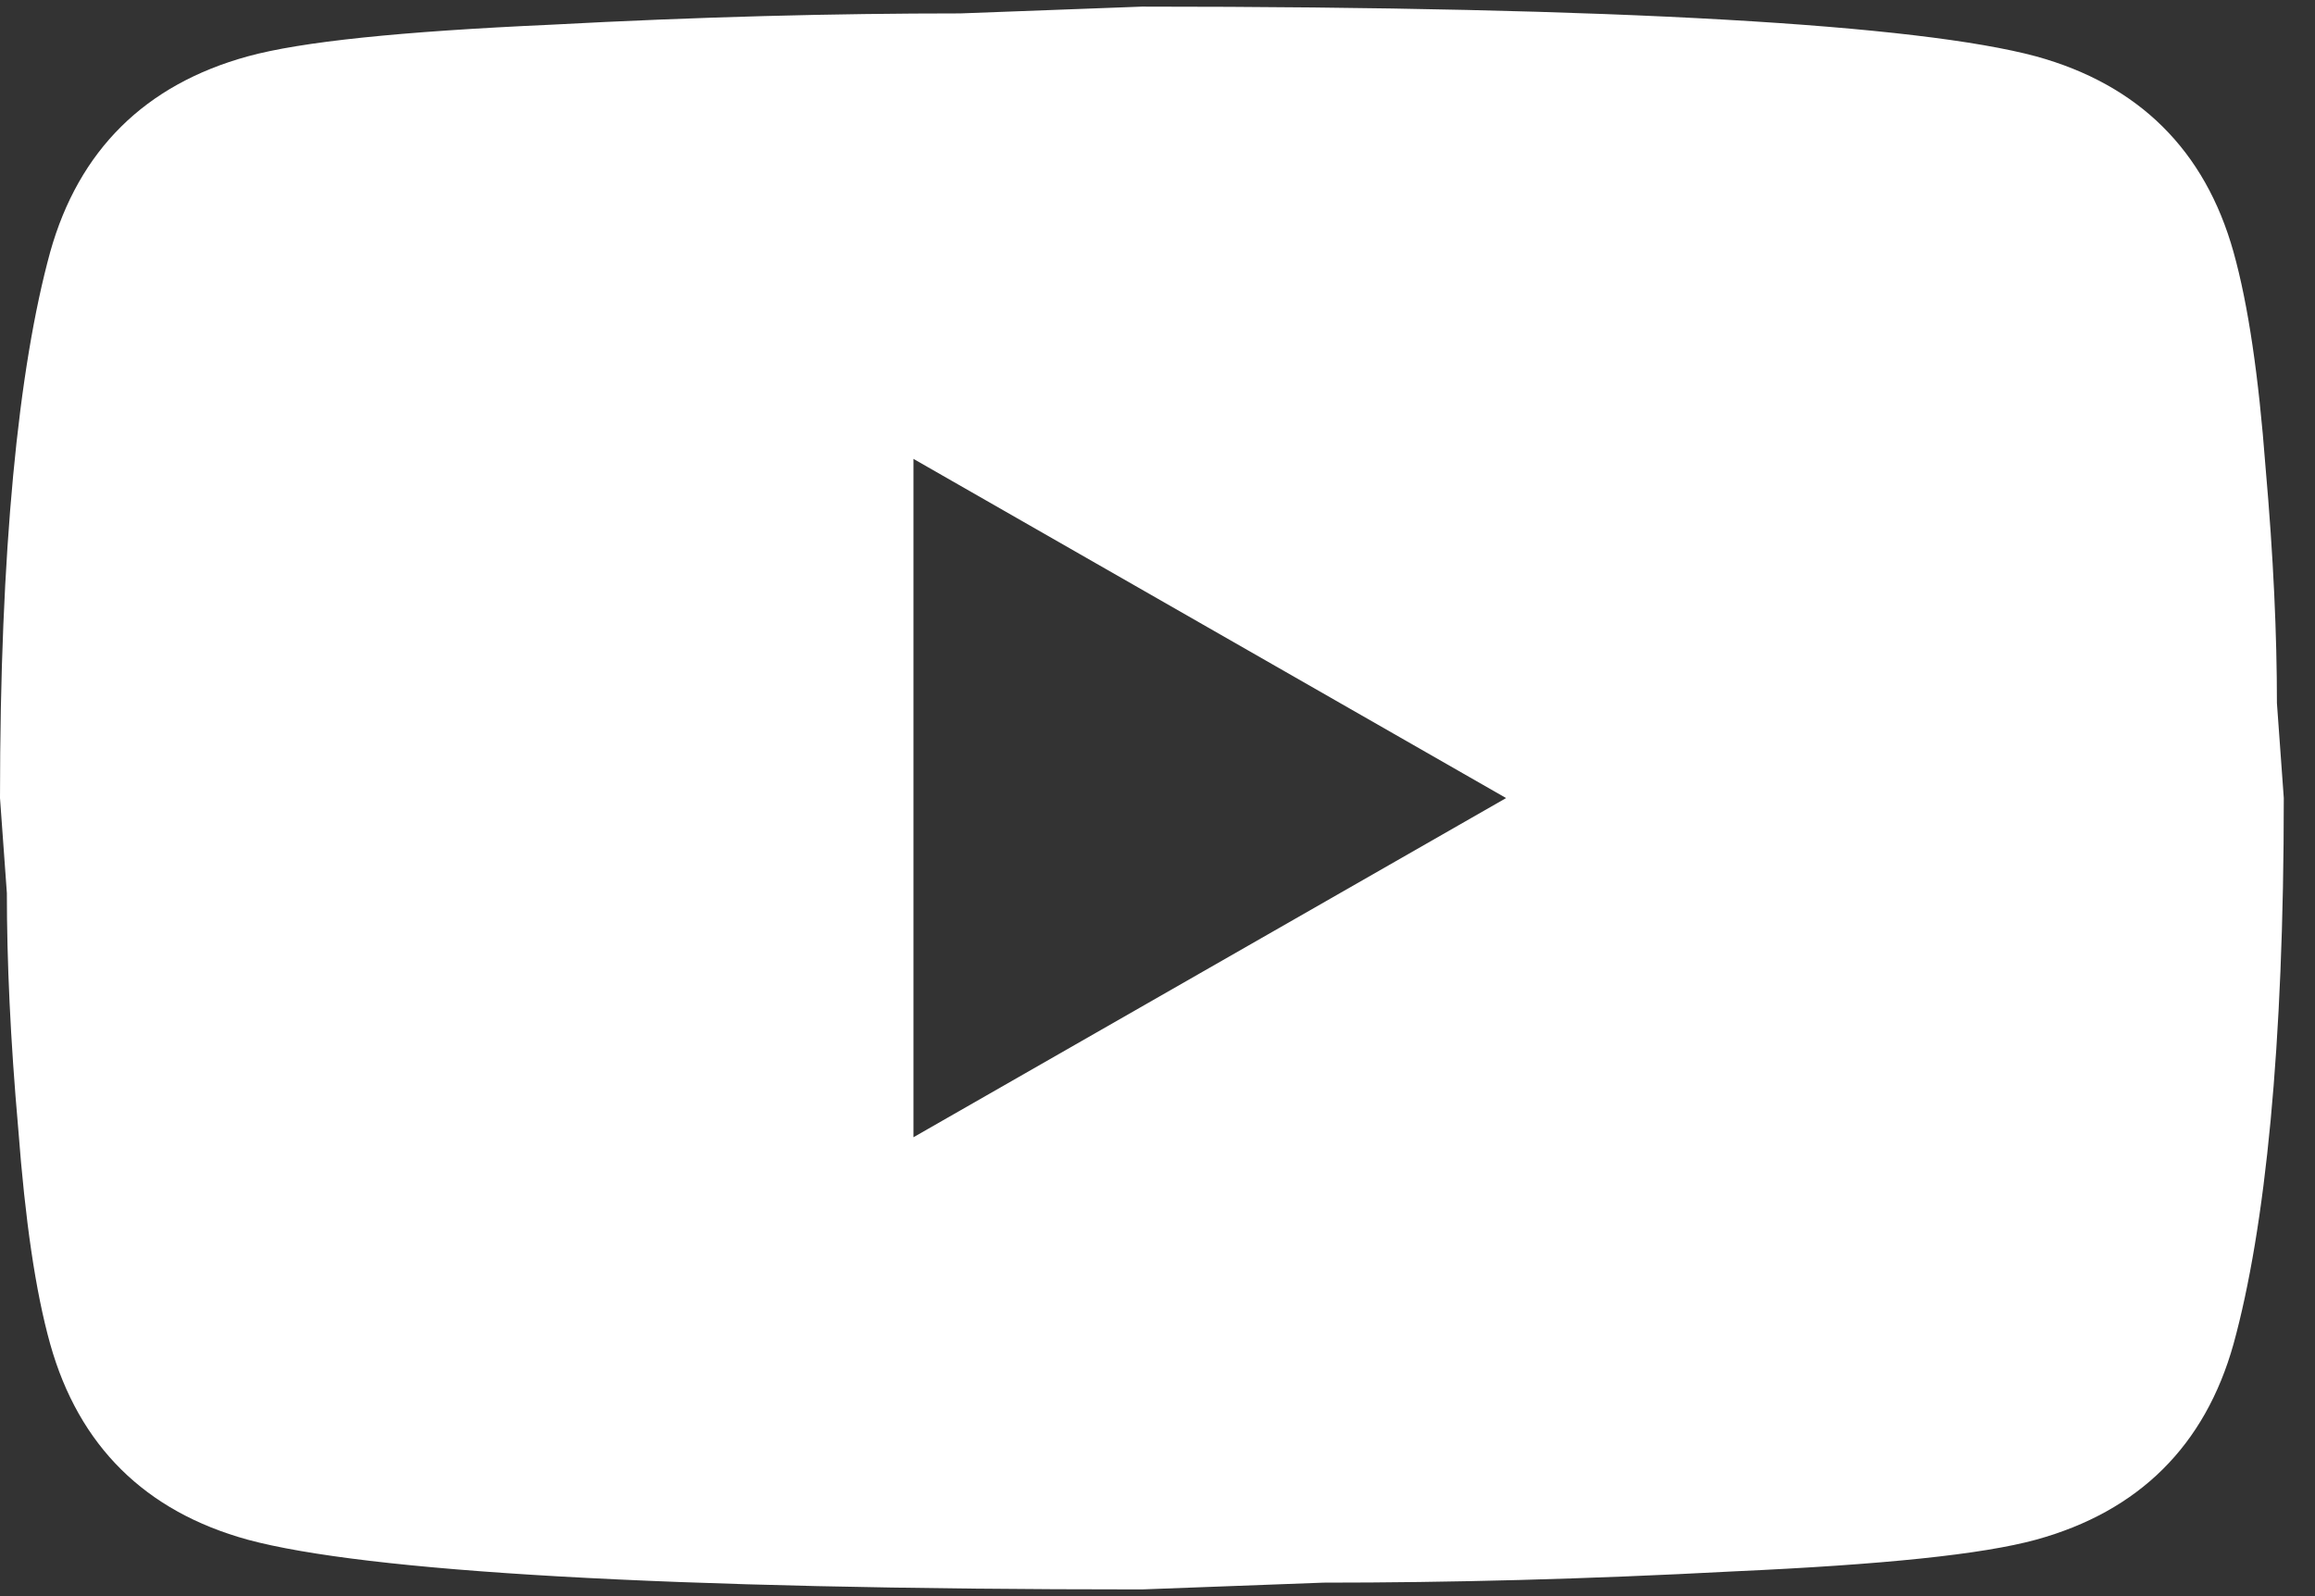 <svg width="29" height="20" viewBox="0 0 29 20" fill="none" xmlns="http://www.w3.org/2000/svg">
<rect x="0" y="0" width="29" height="20" fill="#333333" stroke="none"/>
<path d="M11.443 14.25L18.867 10L11.443 5.75V14.25ZM27.979 3.157C28.165 3.823 28.294 4.715 28.38 5.849C28.48 6.982 28.523 7.96 28.523 8.81L28.609 10C28.609 13.102 28.38 15.383 27.979 16.842C27.622 18.117 26.792 18.939 25.505 19.293C24.832 19.477 23.602 19.605 21.714 19.69C19.854 19.789 18.152 19.831 16.579 19.831L14.304 19.916C8.311 19.916 4.577 19.69 3.104 19.293C1.817 18.939 0.987 18.117 0.629 16.842C0.443 16.176 0.315 15.284 0.229 14.15C0.129 13.017 0.086 12.04 0.086 11.19L0 10C0 6.897 0.229 4.616 0.629 3.157C0.987 1.882 1.817 1.06 3.104 0.706C3.776 0.522 5.007 0.395 6.895 0.31C8.754 0.21 10.456 0.168 12.03 0.168L14.304 0.083C20.298 0.083 24.031 0.31 25.505 0.706C26.792 1.06 27.622 1.882 27.979 3.157Z" fill="white"/>
</svg>
